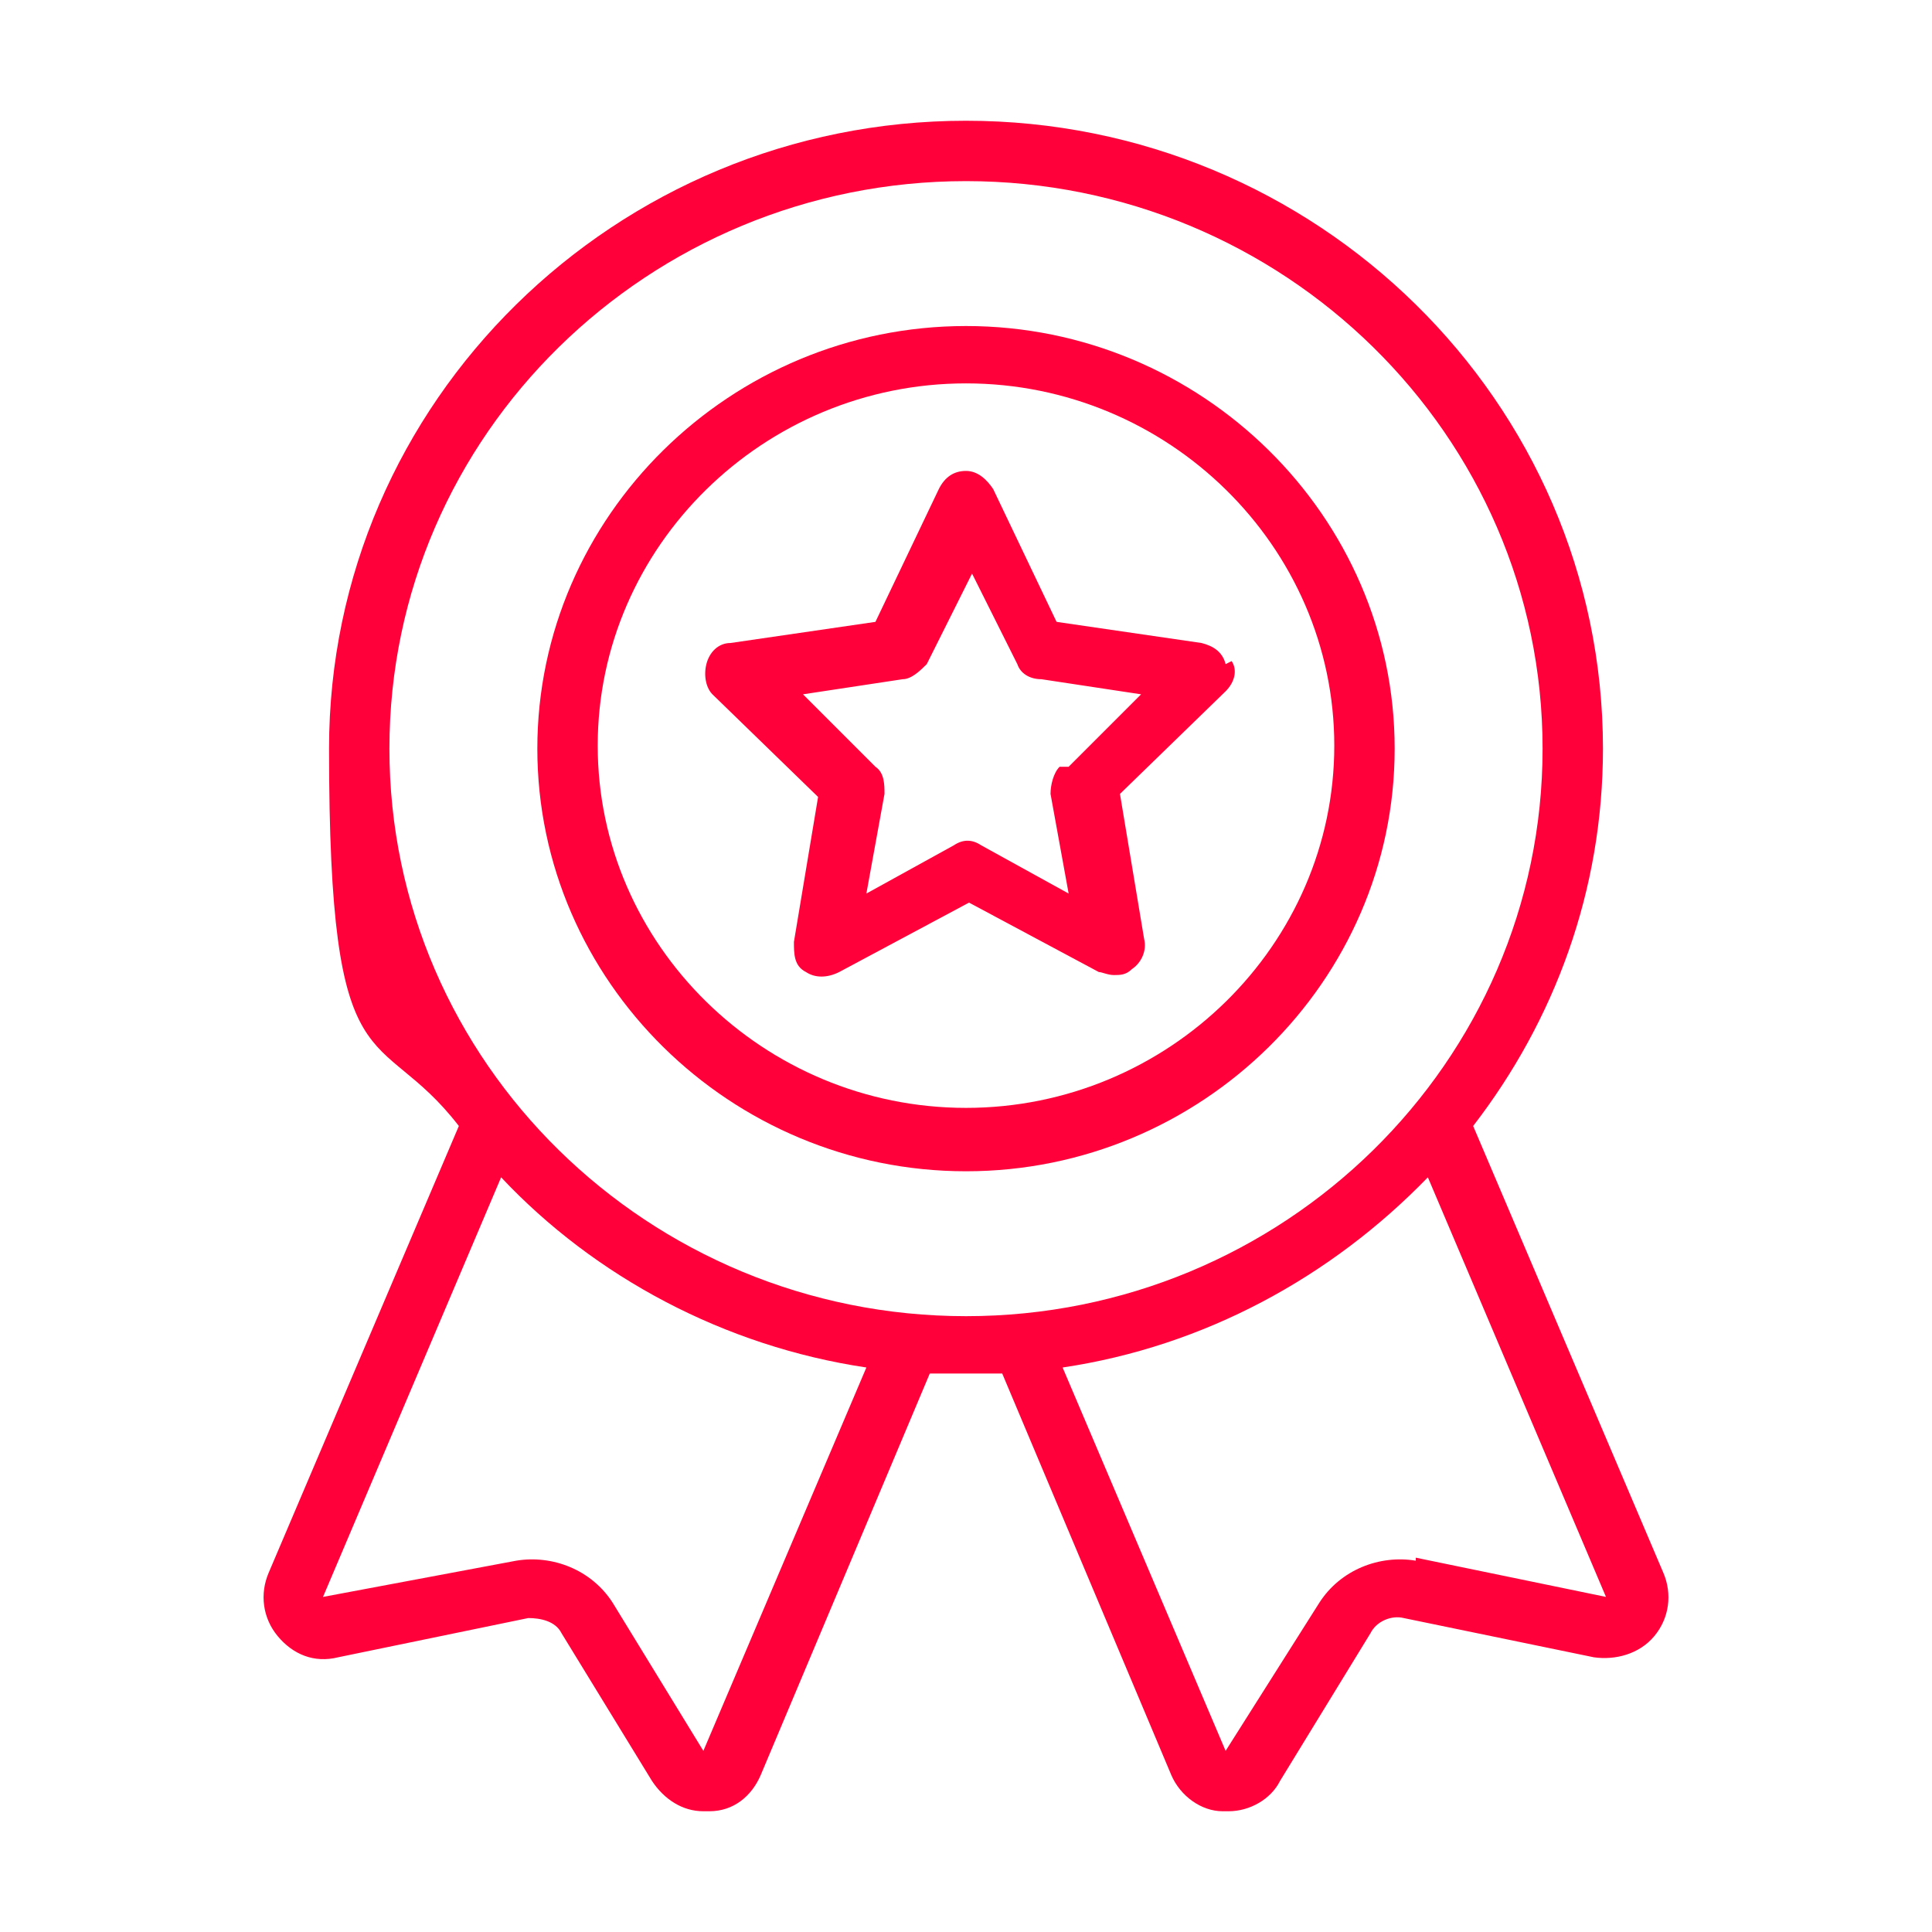 <svg viewBox="0 0 64 64" version="1.1" xmlns="http://www.w3.org/2000/svg" id="Line">
  
  <defs>
    <style>
      .st0 {
        fill: #ff003a;
      }
    </style>
  </defs>
  <path d="M32,10.8c-7.8,0-14.2,6.3-14.2,14s6.4,14,14.2,14,14.2-6.3,14.2-14-6.4-14-14.2-14ZM32,36.7c-6.7,0-12.2-5.4-12.2-12s5.5-12,12.2-12,12.2,5.4,12.2,12-5.5,12-12.2,12Z" class="st0"></path>
  <path d="M55.1,52.1l-6.3-14.8c2.7-3.5,4.3-7.8,4.3-12.5,0-11.5-9.5-20.8-21.1-20.8S10.9,13.3,10.9,24.8s1.6,9,4.3,12.5l-6.3,14.8c-.3.7-.2,1.5.3,2.1.5.6,1.2.9,2,.7l6.3-1.3c.4,0,.9.1,1.1.5l3,4.9c.4.6,1,1,1.7,1s.1,0,.2,0c.8,0,1.4-.5,1.7-1.2l5.6-13.3c.4,0,.8,0,1.2,0s.8,0,1.2,0l5.6,13.3c.3.7,1,1.2,1.7,1.2,0,0,.1,0,.2,0,.7,0,1.4-.4,1.7-1l3-4.9c.2-.4.7-.6,1.1-.5l6.3,1.3c.7.1,1.5-.1,2-.7.5-.6.6-1.4.3-2.1h0ZM23.3,58l-3-4.9c-.7-1.1-2-1.6-3.2-1.4l-6.4,1.2,5.9-13.9c3.1,3.3,7.4,5.6,12.1,6.3l-5.4,12.7h0ZM32,43.6c-10.5,0-19.1-8.4-19.1-18.8S21.5,6,32,6s19.1,8.4,19.1,18.8-8.6,18.8-19.1,18.8h0ZM46.9,51.7c-1.2-.2-2.5.3-3.2,1.4l-3.1,4.9-5.4-12.7c4.7-.7,8.9-3,12.1-6.3l5.9,13.9-6.3-1.3h0Z" class="st0"></path>
  <path d="M40.6,22c-.1-.4-.4-.6-.8-.7l-4.8-.7-2.1-4.4c-.2-.3-.5-.6-.9-.6s-.7.2-.9.6l-2.1,4.4-4.8.7c-.4,0-.7.3-.8.7-.1.4,0,.8.2,1l3.5,3.4-.8,4.8c0,.4,0,.8.4,1,.3.2.7.2,1.1,0l4.3-2.3,4.3,2.3c.1,0,.3.1.5.1s.4,0,.6-.2c.3-.2.5-.6.4-1l-.8-4.8,3.5-3.4c.3-.3.4-.7.2-1h0ZM35.1,25.4c-.2.2-.3.6-.3.9l.6,3.3-2.9-1.6c-.3-.2-.6-.2-.9,0l-2.9,1.6.6-3.3c0-.3,0-.7-.3-.9l-2.4-2.4,3.3-.5c.3,0,.6-.3.8-.5l1.5-3,1.5,3c.1.3.4.5.8.5l3.3.5s-2.4,2.4-2.4,2.4Z" class="st0"></path>
</svg>